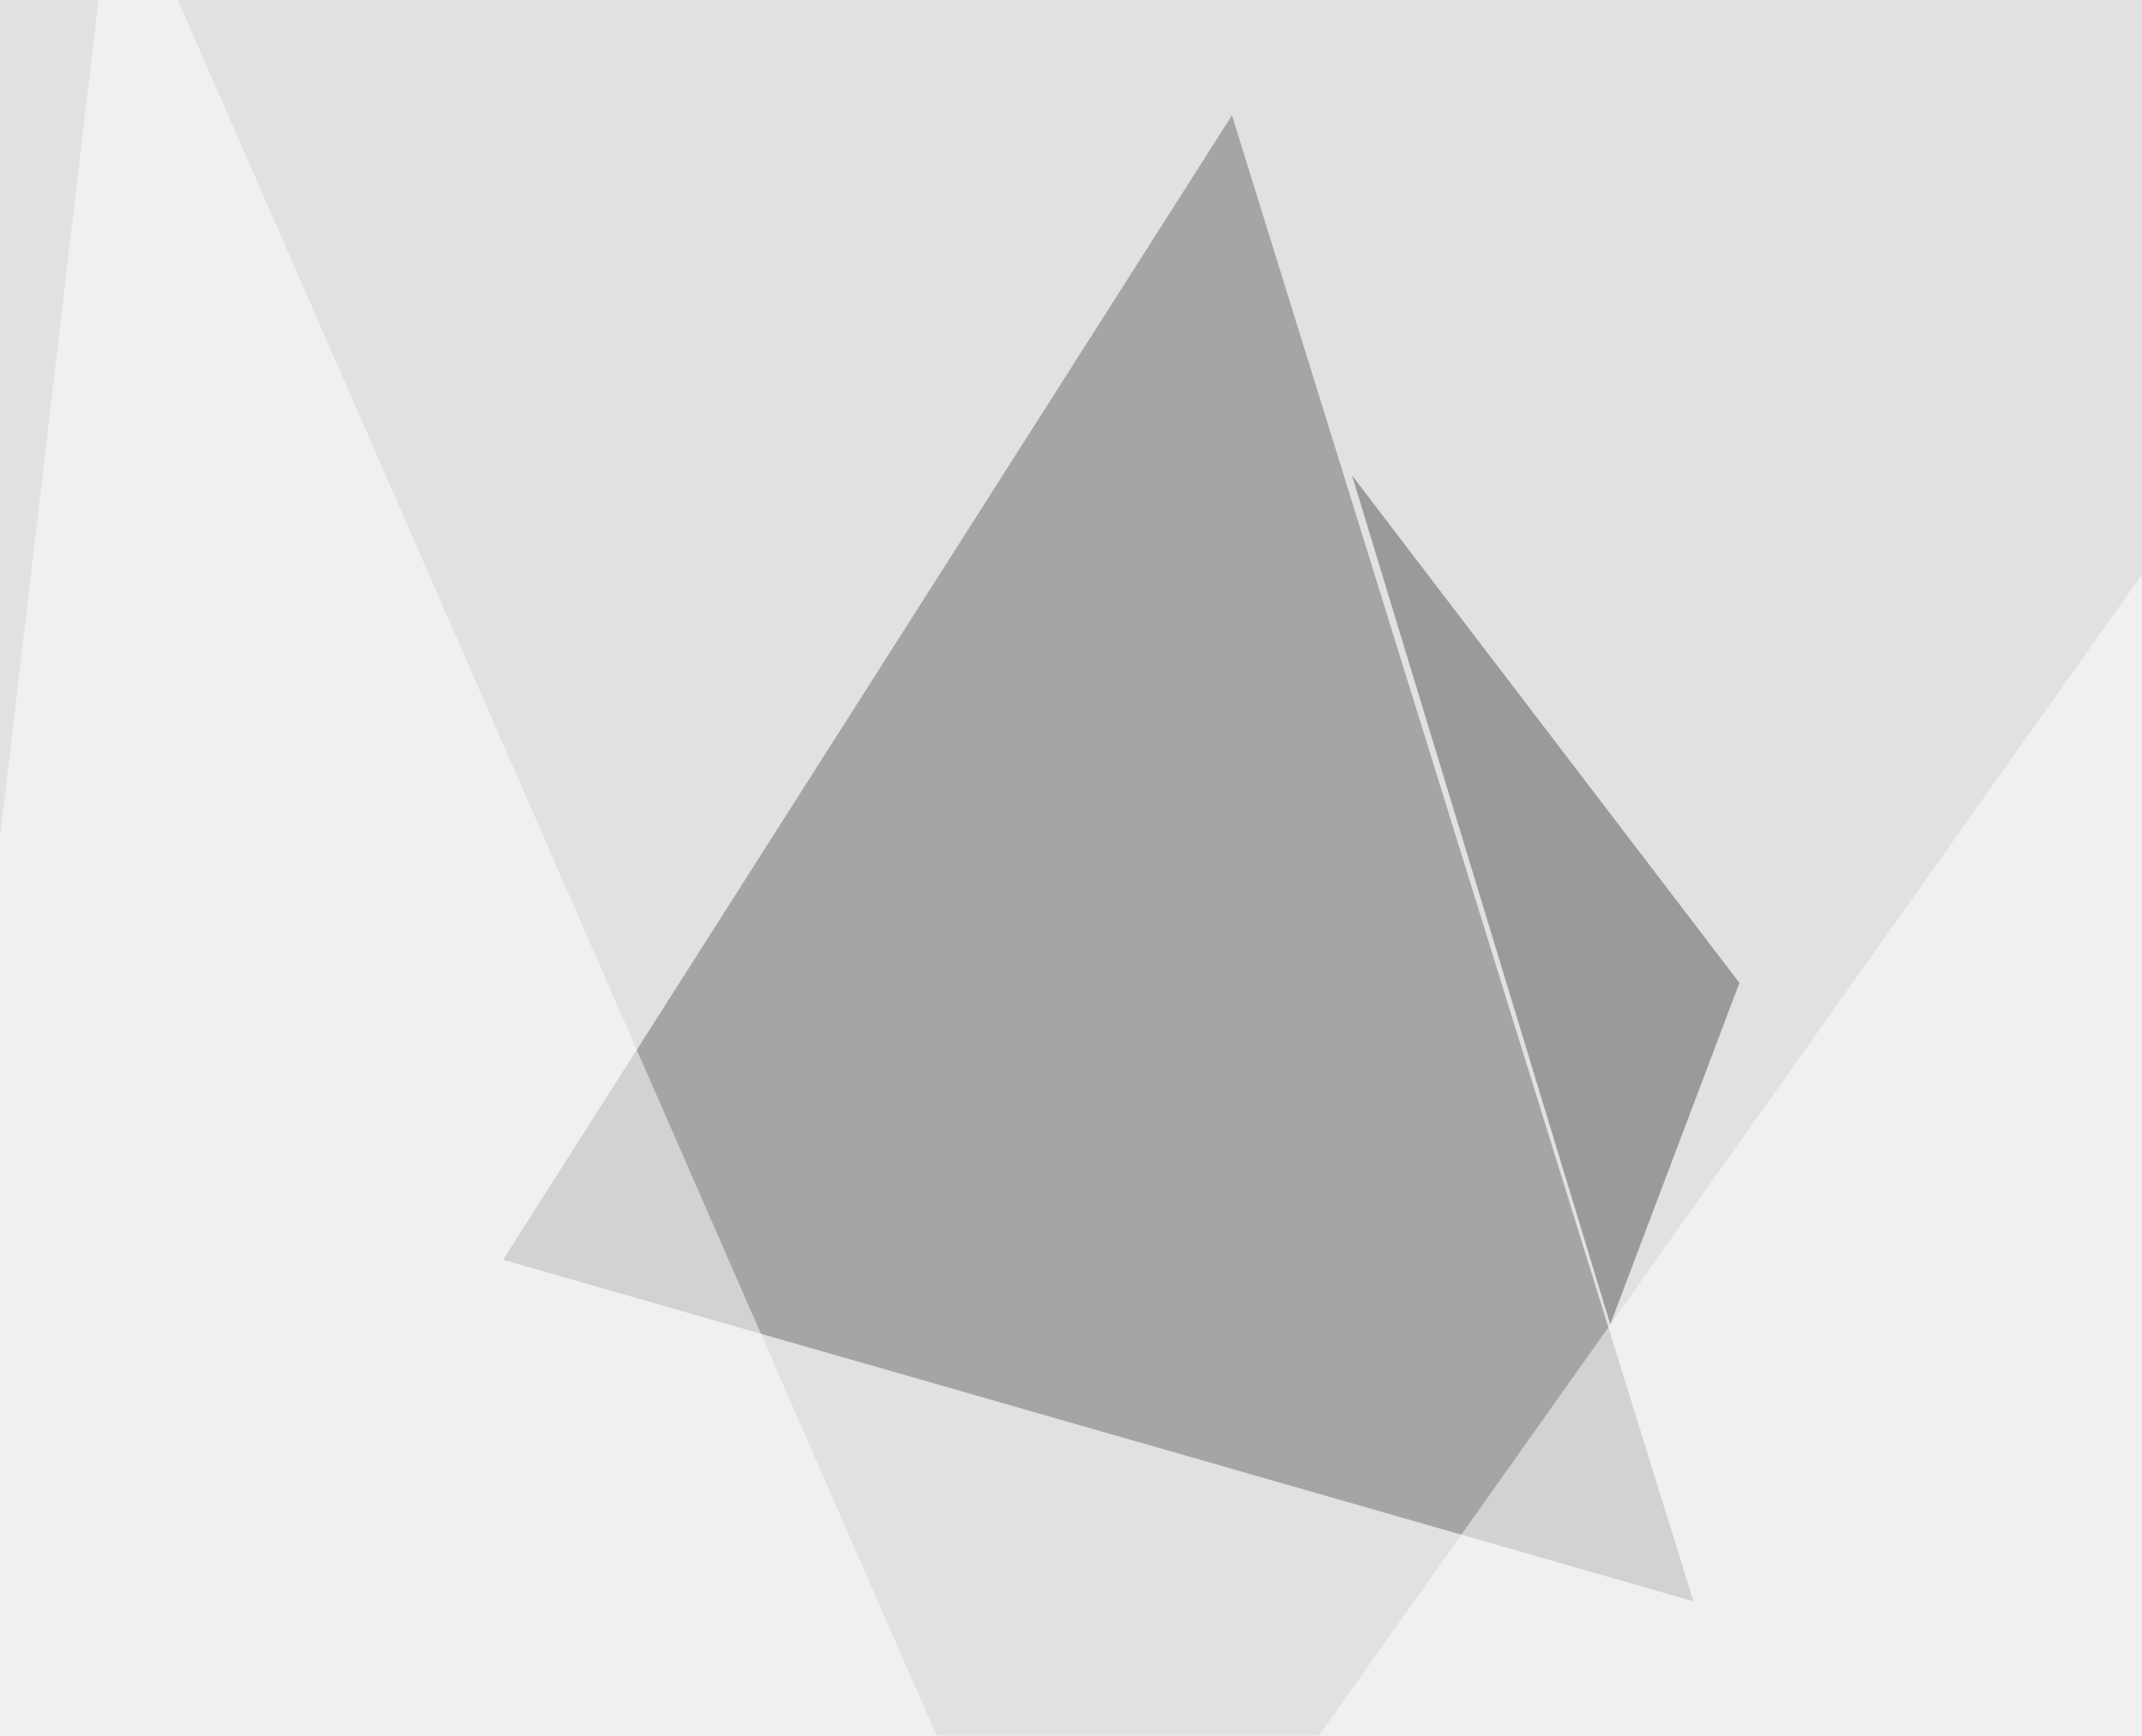 <svg xmlns="http://www.w3.org/2000/svg" width="680" height="551" ><filter id="a"><feGaussianBlur stdDeviation="55"/></filter><rect width="100%" height="100%" fill="#e1e1e1"/><g filter="url(#a)"><g fill-opacity=".5"><path fill="#6b6b69" d="M159.7 399.9l377.9 108.4L391.1 36.6z"/><path fill="#555653" d="M429.2 150.9l123 161.1-41 108.4z"/><path fill="#fff" d="M36.6-45.4l-82 697.3L312 584.5zm758.8 656.2l-5.8-583-442.4 624z"/></g></g></svg>